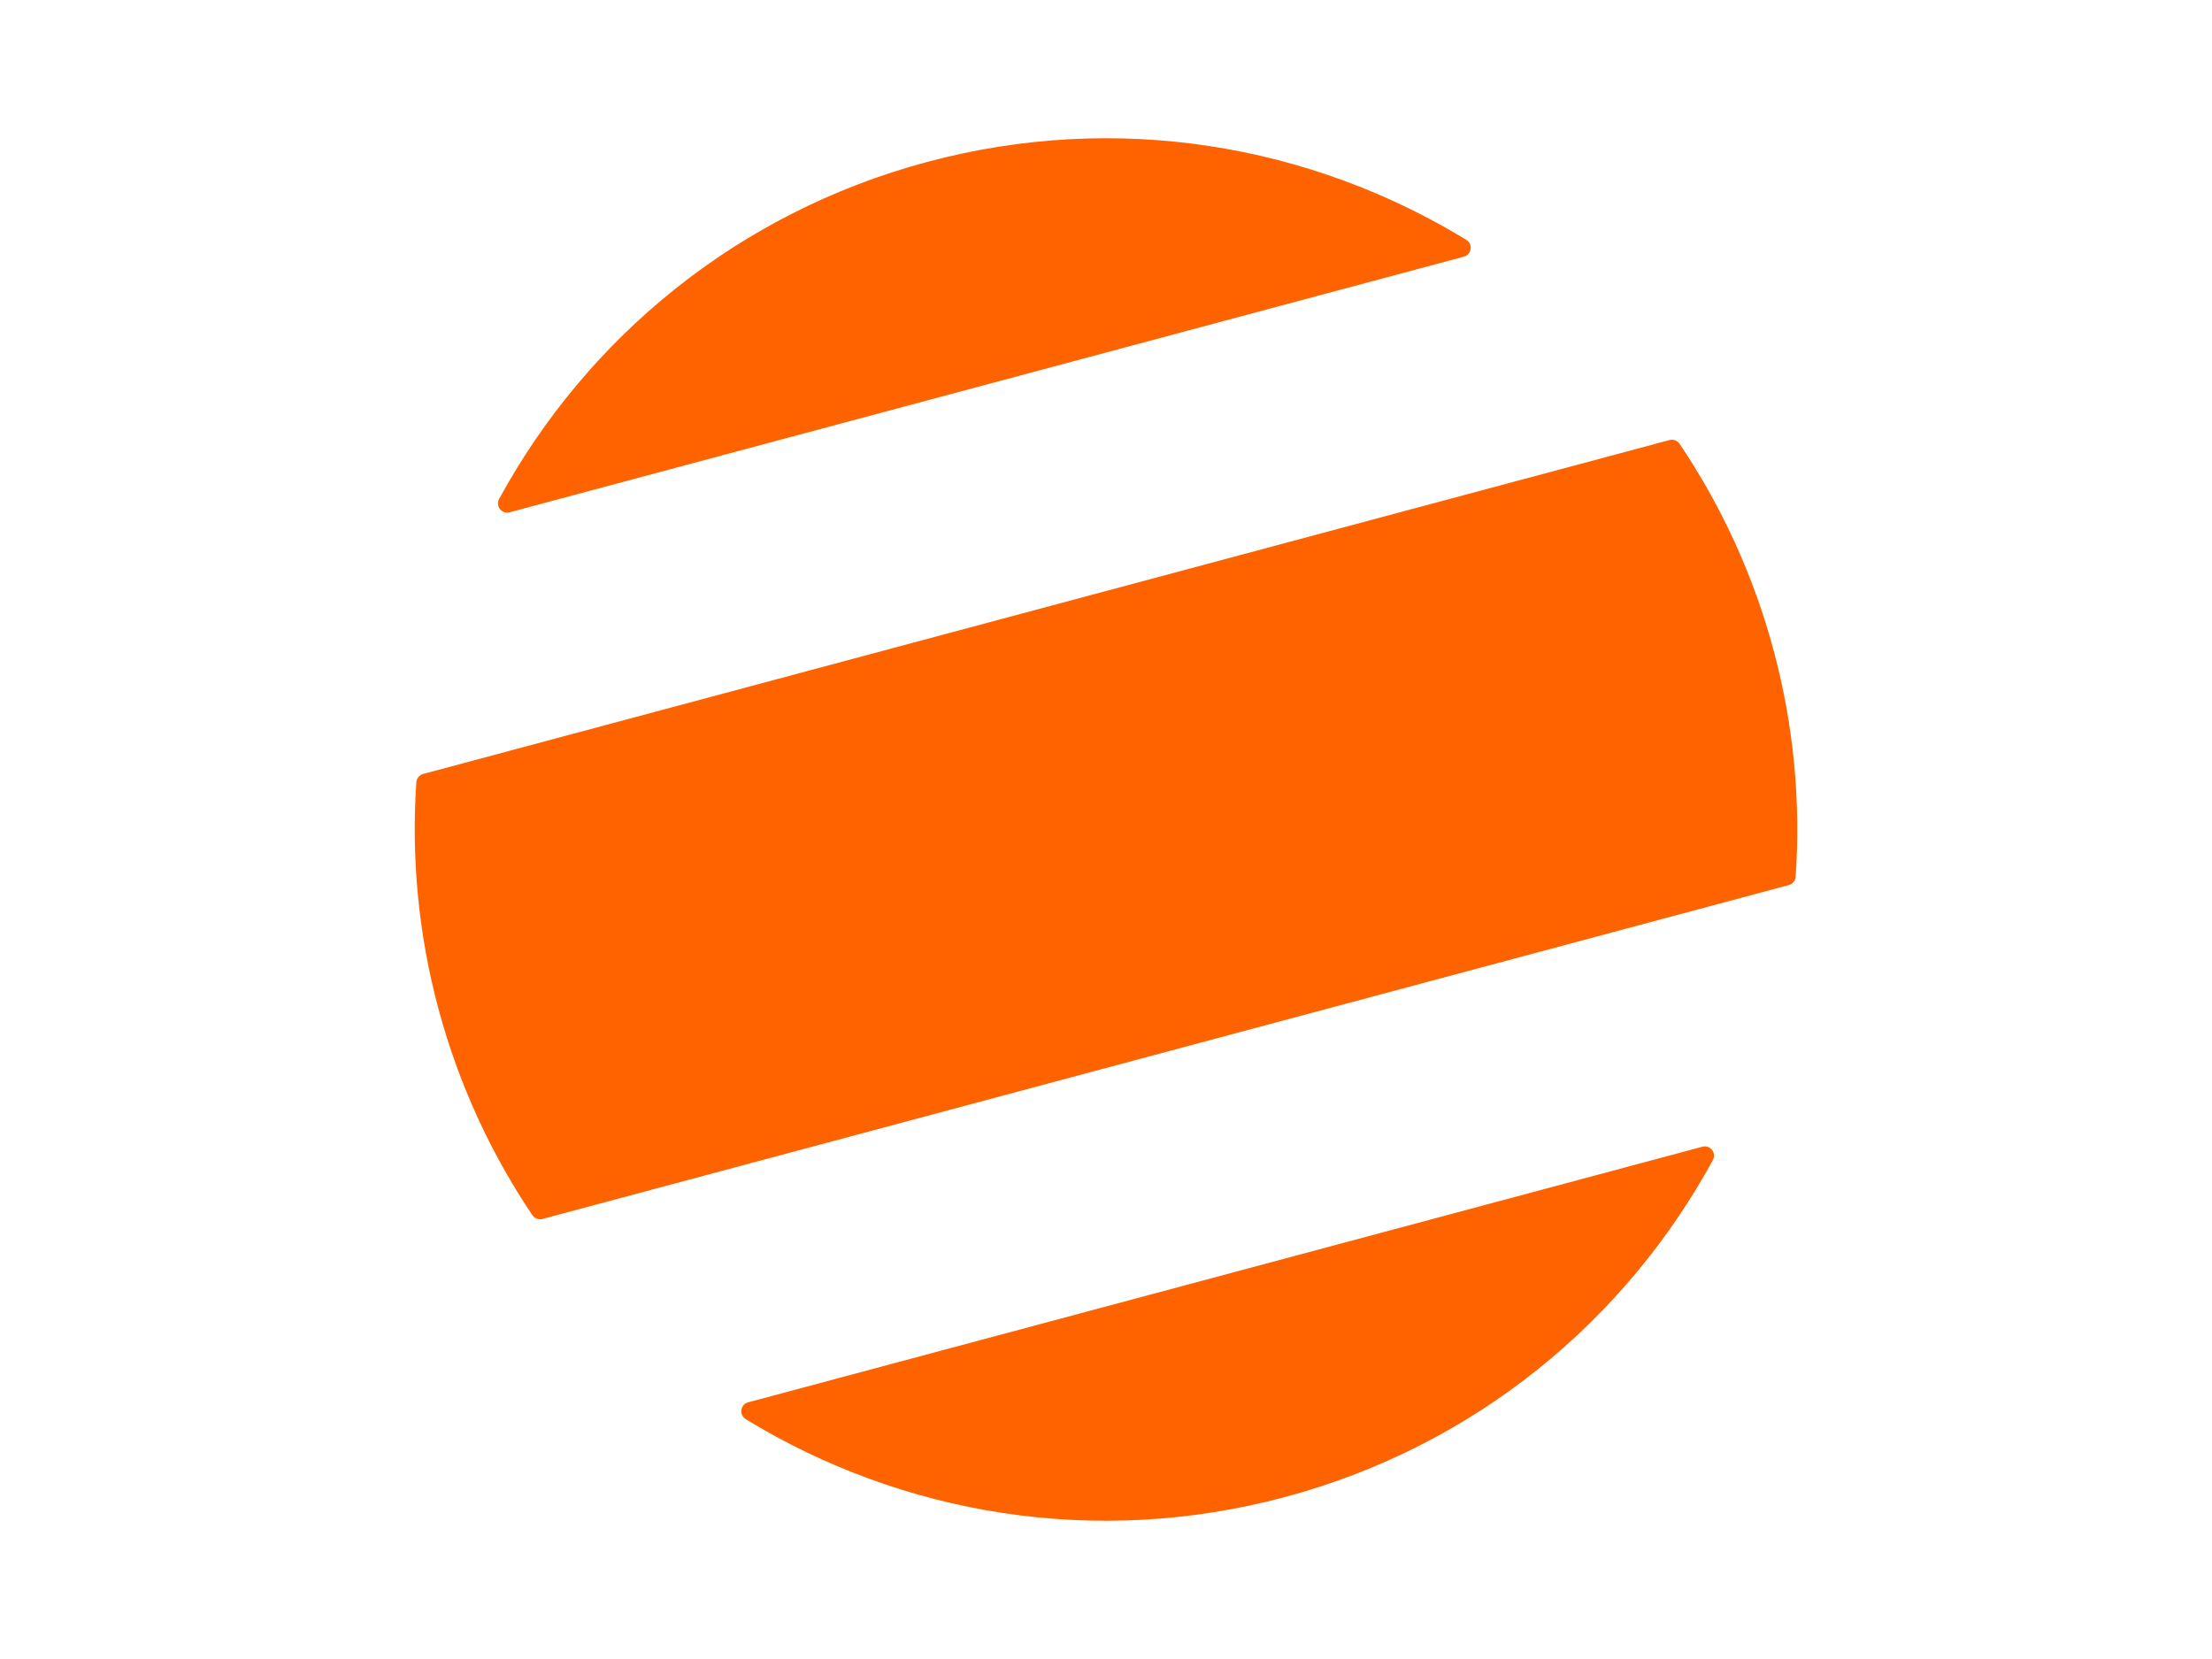 <svg width="32" height="24" viewBox="0 0 32 24" fill="none" xmlns="http://www.w3.org/2000/svg">
<path d="M7.372 7.411C7.258 7.442 7.164 7.321 7.221 7.217C8.485 4.898 10.659 3.08 13.412 2.343C16.165 1.605 18.957 2.093 21.211 3.469C21.312 3.53 21.291 3.682 21.177 3.713L7.372 7.411ZM24.298 6.42C24.898 7.312 25.365 8.316 25.659 9.412C25.953 10.509 26.05 11.611 25.977 12.684C25.973 12.741 25.932 12.789 25.877 12.804L7.848 17.634C7.793 17.649 7.734 17.627 7.702 17.58C7.102 16.688 6.635 15.684 6.341 14.588C6.048 13.491 5.95 12.389 6.023 11.316C6.027 11.259 6.068 11.211 6.123 11.196L24.152 6.366C24.207 6.351 24.266 6.373 24.298 6.42ZM24.628 16.589C24.742 16.558 24.835 16.679 24.779 16.783C23.515 19.102 21.341 20.92 18.588 21.657C15.835 22.395 13.043 21.907 10.789 20.531C10.688 20.47 10.709 20.318 10.822 20.287L24.628 16.589Z" fill="#FF6300"/>
</svg>
